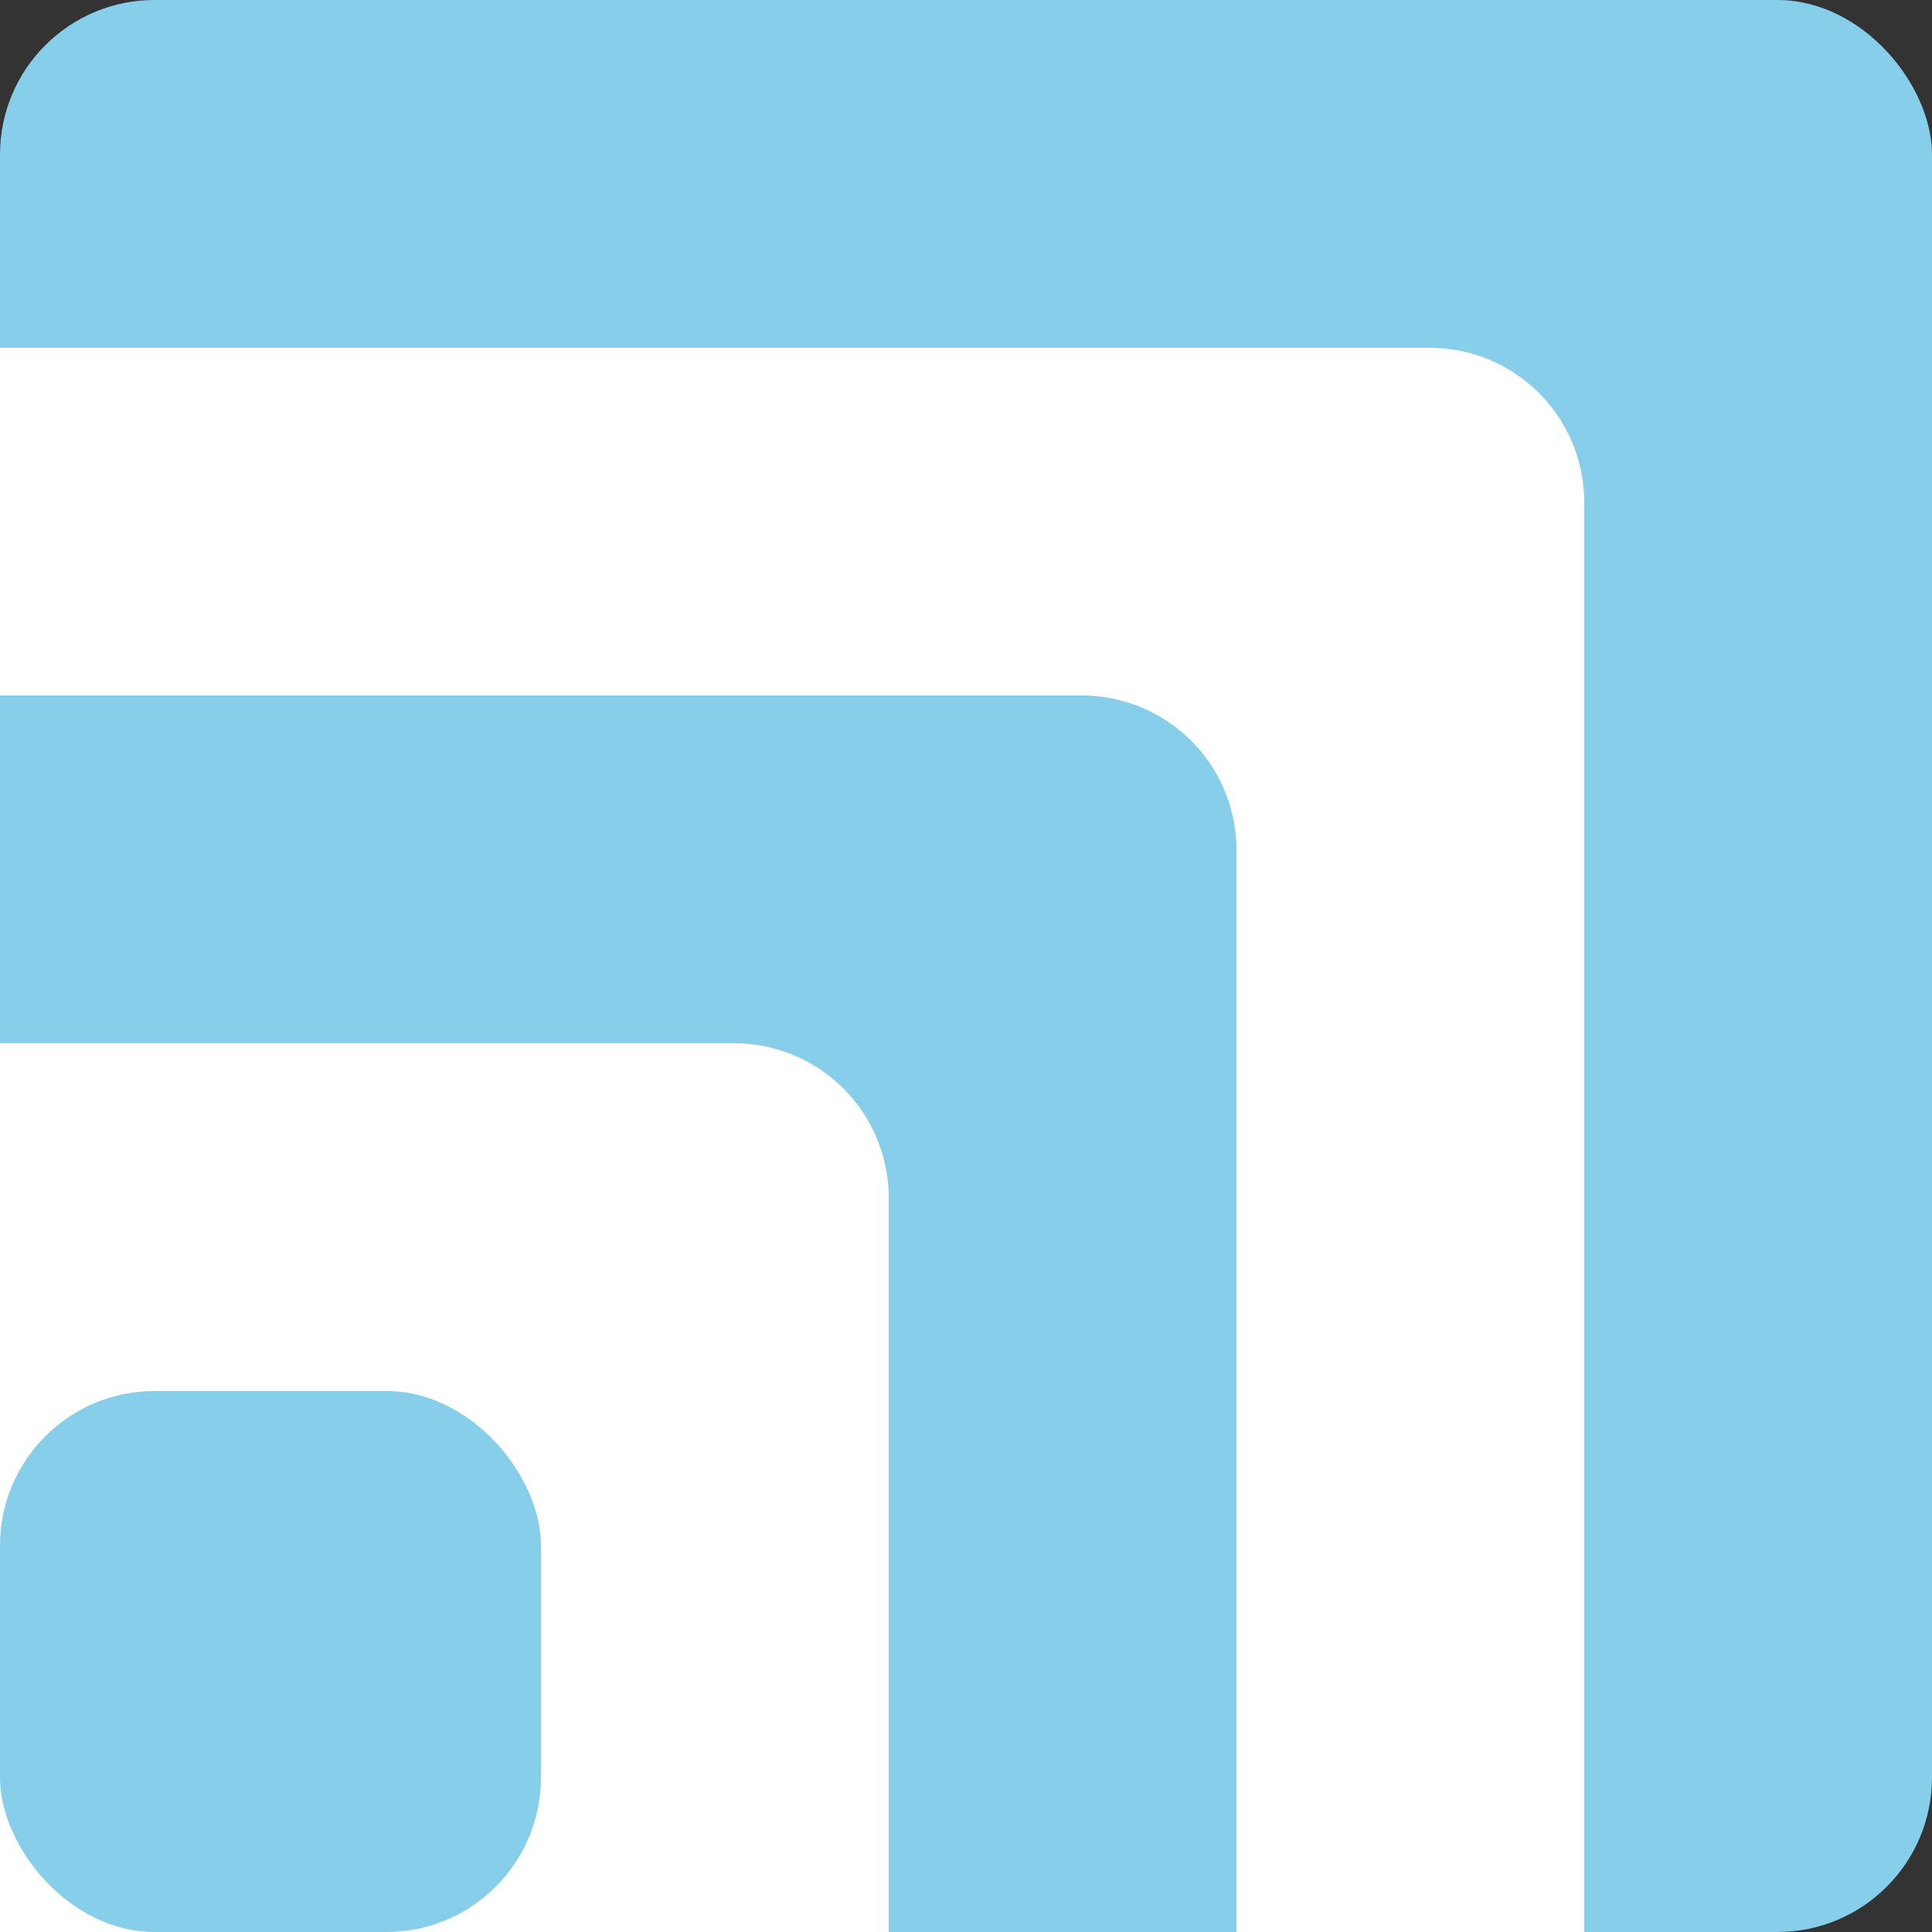 <svg width="100" height="100" xmlns="http://www.w3.org/2000/svg">
  <rect width="100%" height="100%" fill="#333333" stroke="none"/>
  <rect x="0" y="0"  width="100" height="100" rx="8" ry="8" fill="skyblue" />
  <path d="M 0,18 L 74,18 A 8,8 0 0 1 82,26 L 82,100 L 0,100 L 0,18" fill="white" />
  <path d="M 0,36 L 56,36 A 8,8 0 0 1 64,44 L 64,100 L 0,100 L 0,36" fill="skyblue" />
  <path d="M 0,54 L 38,54 A 8,8 0 0 1 46,62 L 46,100 L 0,100 L 0,54" fill="white" />
  <rect x="0" y="72" width="28"  height="28"  rx="8" ry="8" fill="skyblue" />
</svg>
